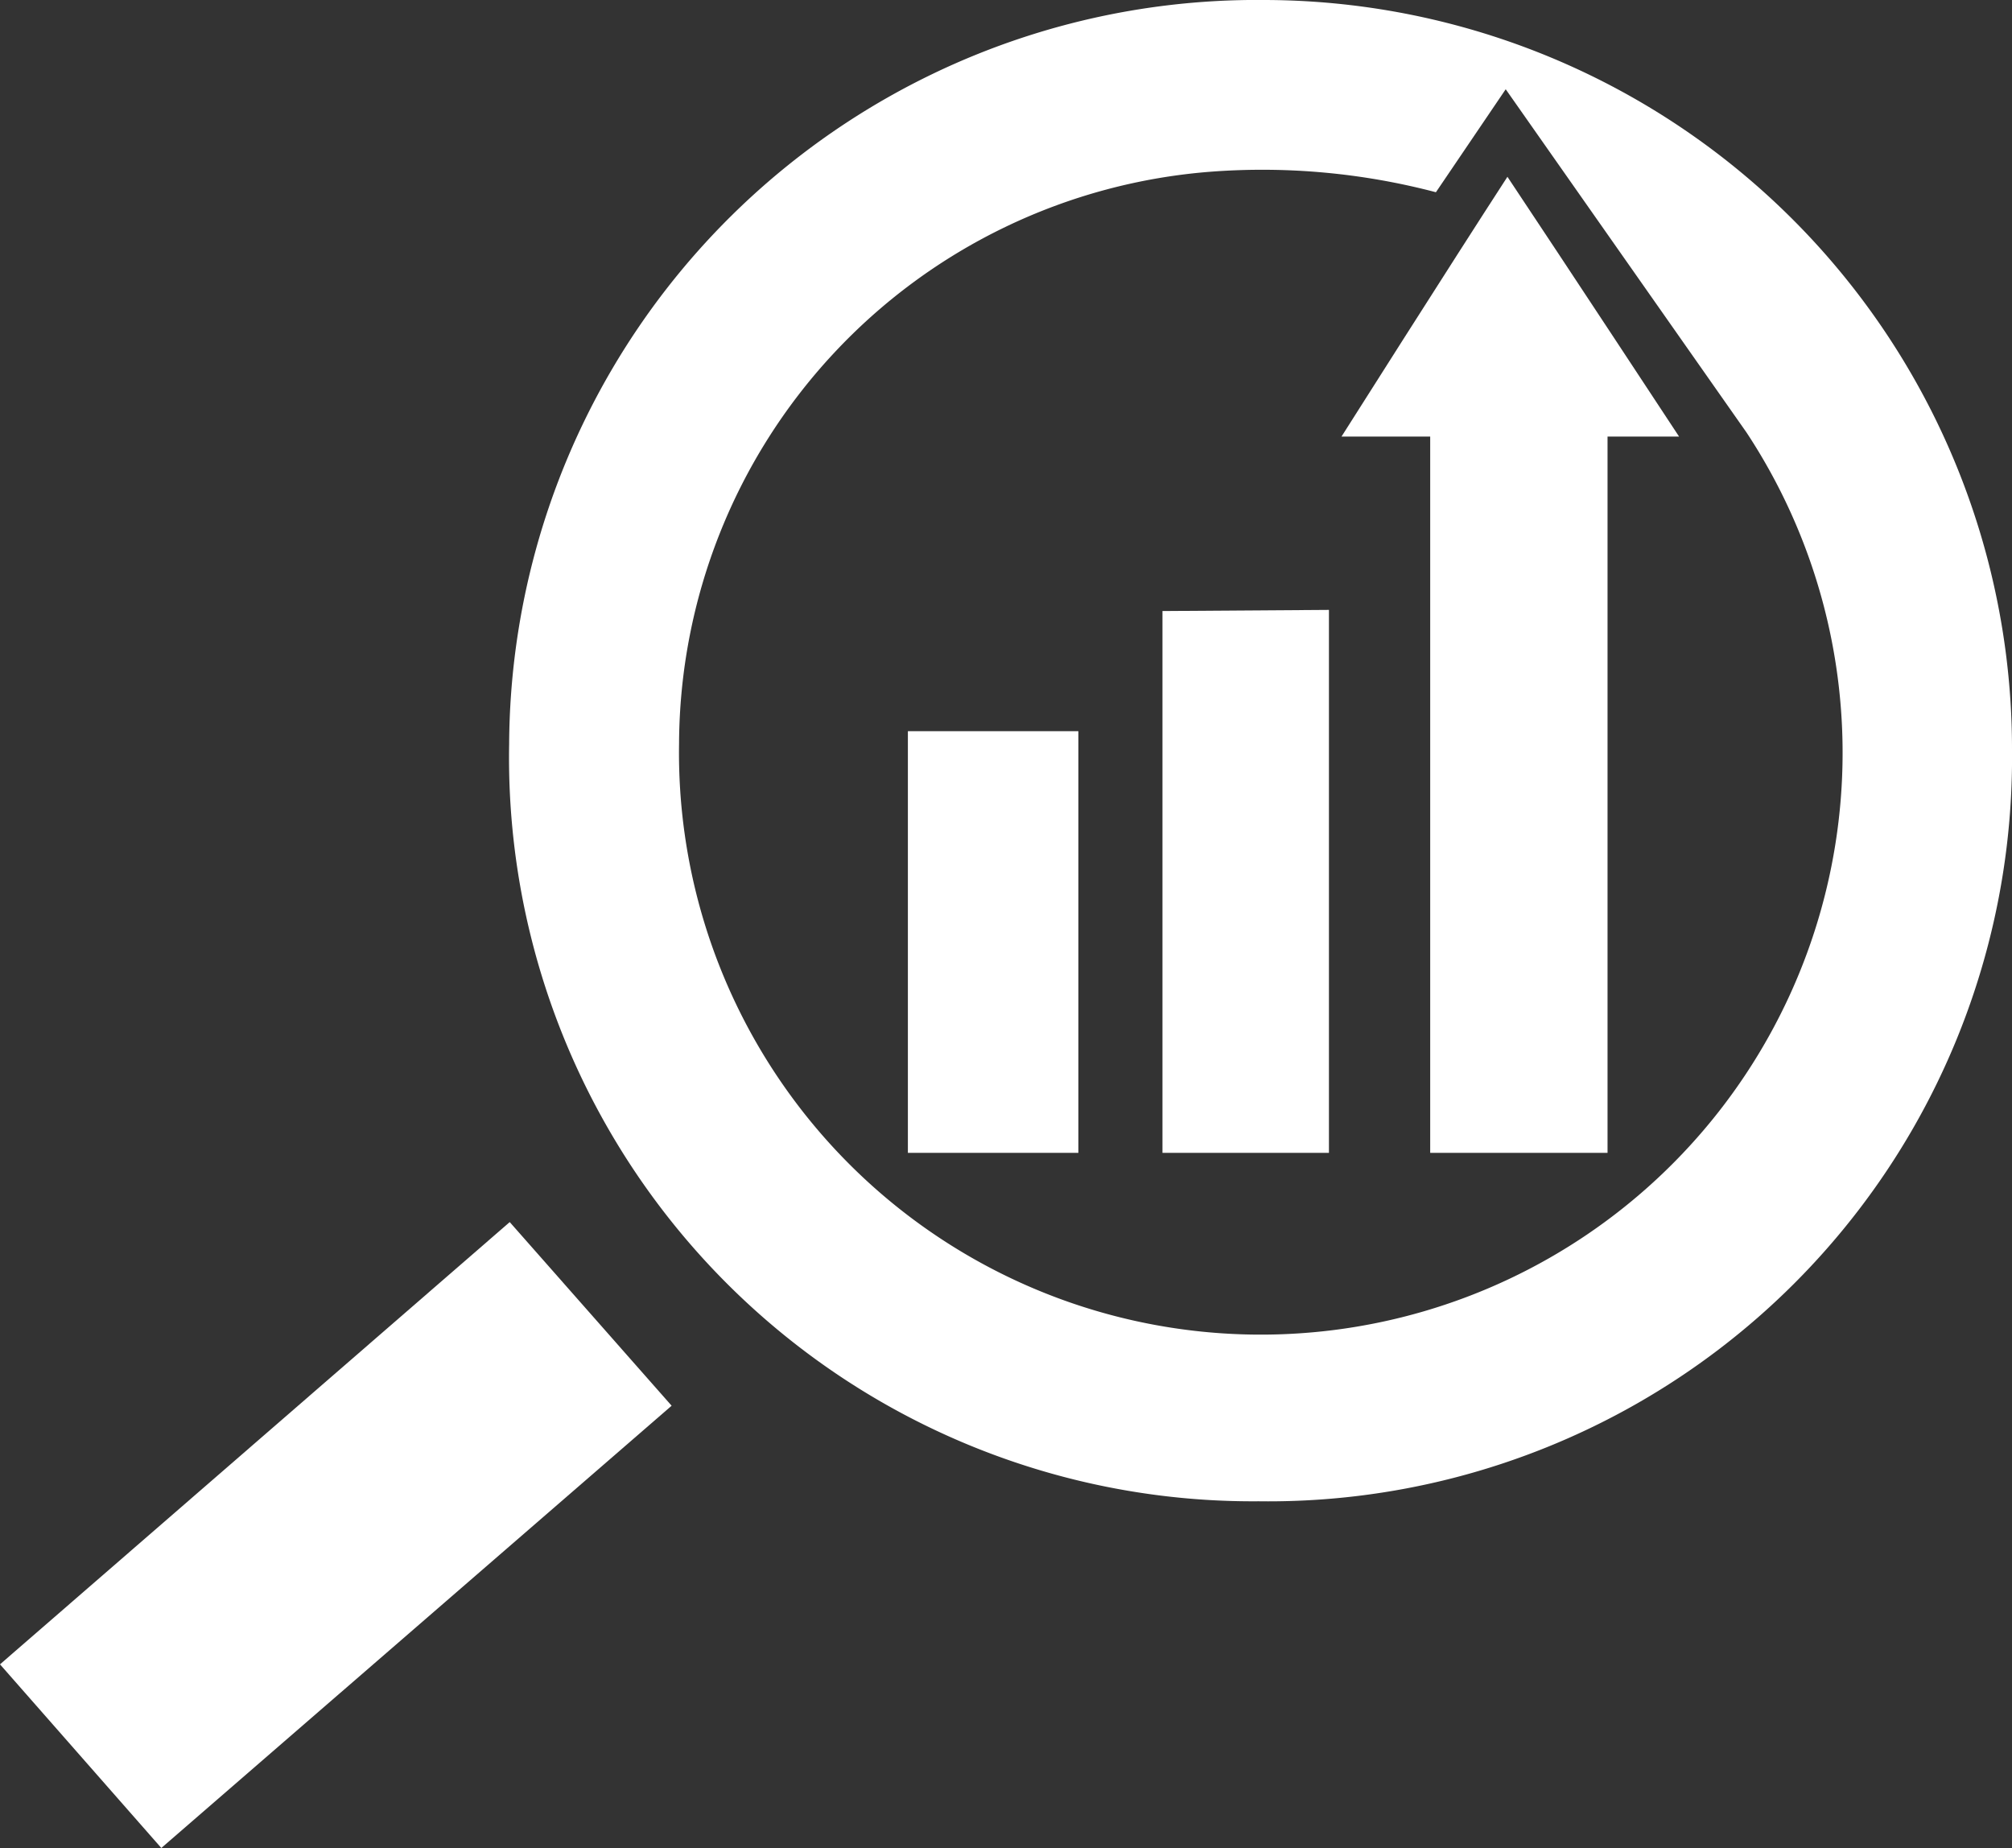 <svg xmlns="http://www.w3.org/2000/svg" viewBox="0 0 35.17 32.3"><rect x="0" y="0" width="35.17" height="32.3" fill="#333333" stroke="none"/><defs><style>.cls-1{fill:#fff;}</style></defs><g id="Layer_2" data-name="Layer 2"><g id="Layer_1-2" data-name="Layer 1"><path class="cls-1" d="M22.1,0A13.09,13.09,0,0,1,35.17,13.1,13,13,0,0,1,22,26.24,13,13,0,0,1,8.9,13,13.07,13.07,0,0,1,22.1,0Zm3,3.36A11.93,11.93,0,0,0,21.18,3a10.07,10.07,0,0,0-9.31,10A10.17,10.17,0,1,0,30.53,7.56l-4.21-6Z"/><polygon class="cls-1" points="2.82 32.3 0 29.09 8.91 21.36 11.74 24.57 2.82 32.3"/><path class="cls-1" d="M28.1,7.63V20.15H25V7.63H23.45s1.9-3,2.9-4.54c1,1.5,3,4.54,3,4.54Z"/><polygon class="cls-1" points="23.23 20.15 20.32 20.15 20.32 10.68 23.23 10.66 23.23 20.15"/><rect class="cls-1" x="15.87" y="12.78" width="2.98" height="7.37"/></g></g></svg>